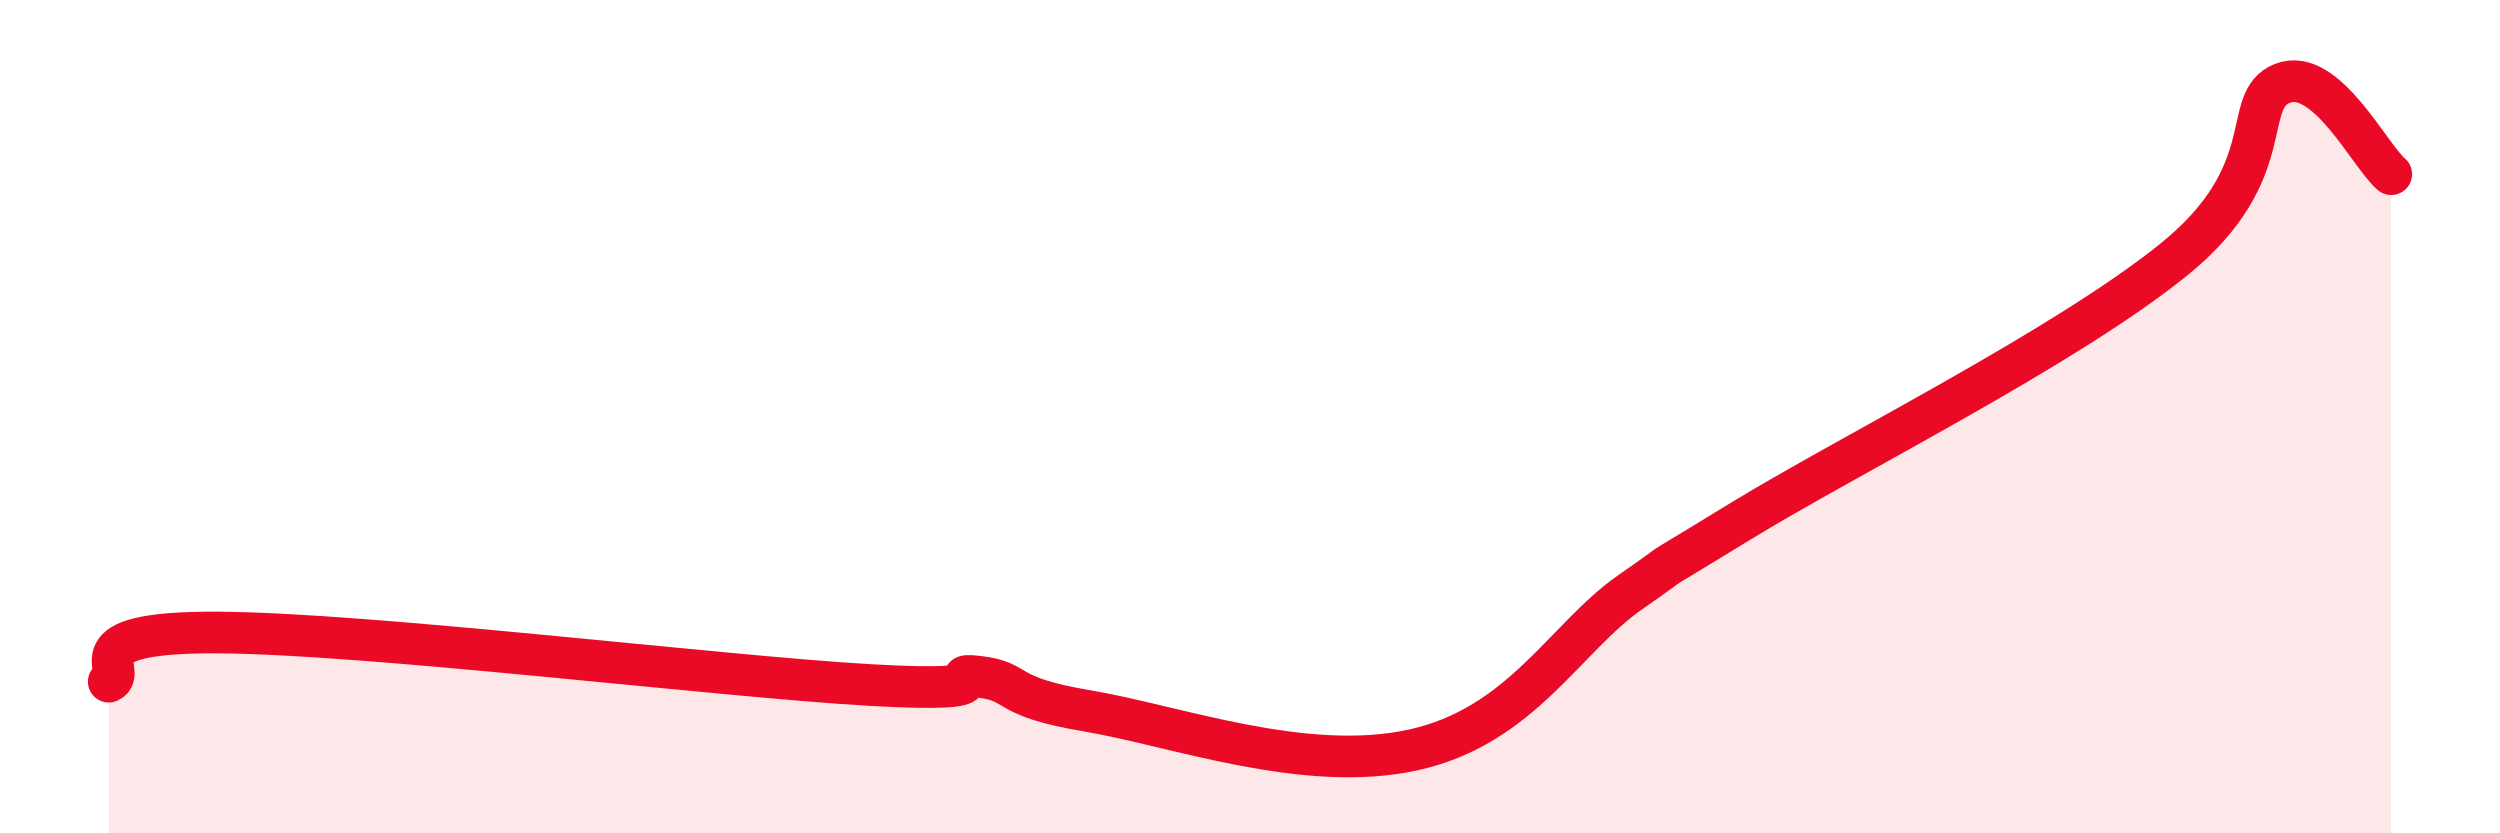 
    <svg width="60" height="20" viewBox="0 0 60 20" xmlns="http://www.w3.org/2000/svg">
      <path
        d="M 2.61,16.36 C 3.13,16.12 1.57,15.16 5.22,15.18 C 8.87,15.2 17.22,16.23 20.87,16.44 C 24.52,16.65 22.44,16.12 23.48,16.24 C 24.52,16.36 24,16.71 26.09,17.06 C 28.18,17.41 31.3,18.57 33.91,18 C 36.52,17.43 37.56,15.3 39.13,14.21 C 40.7,13.12 39.13,14.13 41.74,12.53 C 44.35,10.93 49.56,8.34 52.17,6.23 C 54.78,4.12 53.74,2.41 54.78,2 C 55.82,1.59 56.87,3.74 57.39,4.18L57.39 20L2.61 20Z"
        fill="#EB0A25"
        opacity="0.1"
        stroke-linecap="round"
        stroke-linejoin="round"
      />
      <path
        d="M 2.61,16.36 C 3.13,16.12 1.57,15.16 5.22,15.18 C 8.87,15.2 17.22,16.23 20.87,16.44 C 24.52,16.65 22.44,16.12 23.48,16.24 C 24.52,16.36 24,16.71 26.09,17.06 C 28.18,17.41 31.3,18.57 33.91,18 C 36.52,17.43 37.56,15.3 39.13,14.21 C 40.7,13.12 39.13,14.13 41.74,12.53 C 44.35,10.93 49.56,8.34 52.17,6.23 C 54.78,4.12 53.74,2.41 54.78,2 C 55.82,1.59 56.87,3.74 57.39,4.18"
        stroke="#EB0A25"
        stroke-width="1"
        fill="none"
        stroke-linecap="round"
        stroke-linejoin="round"
      />
    </svg>
  